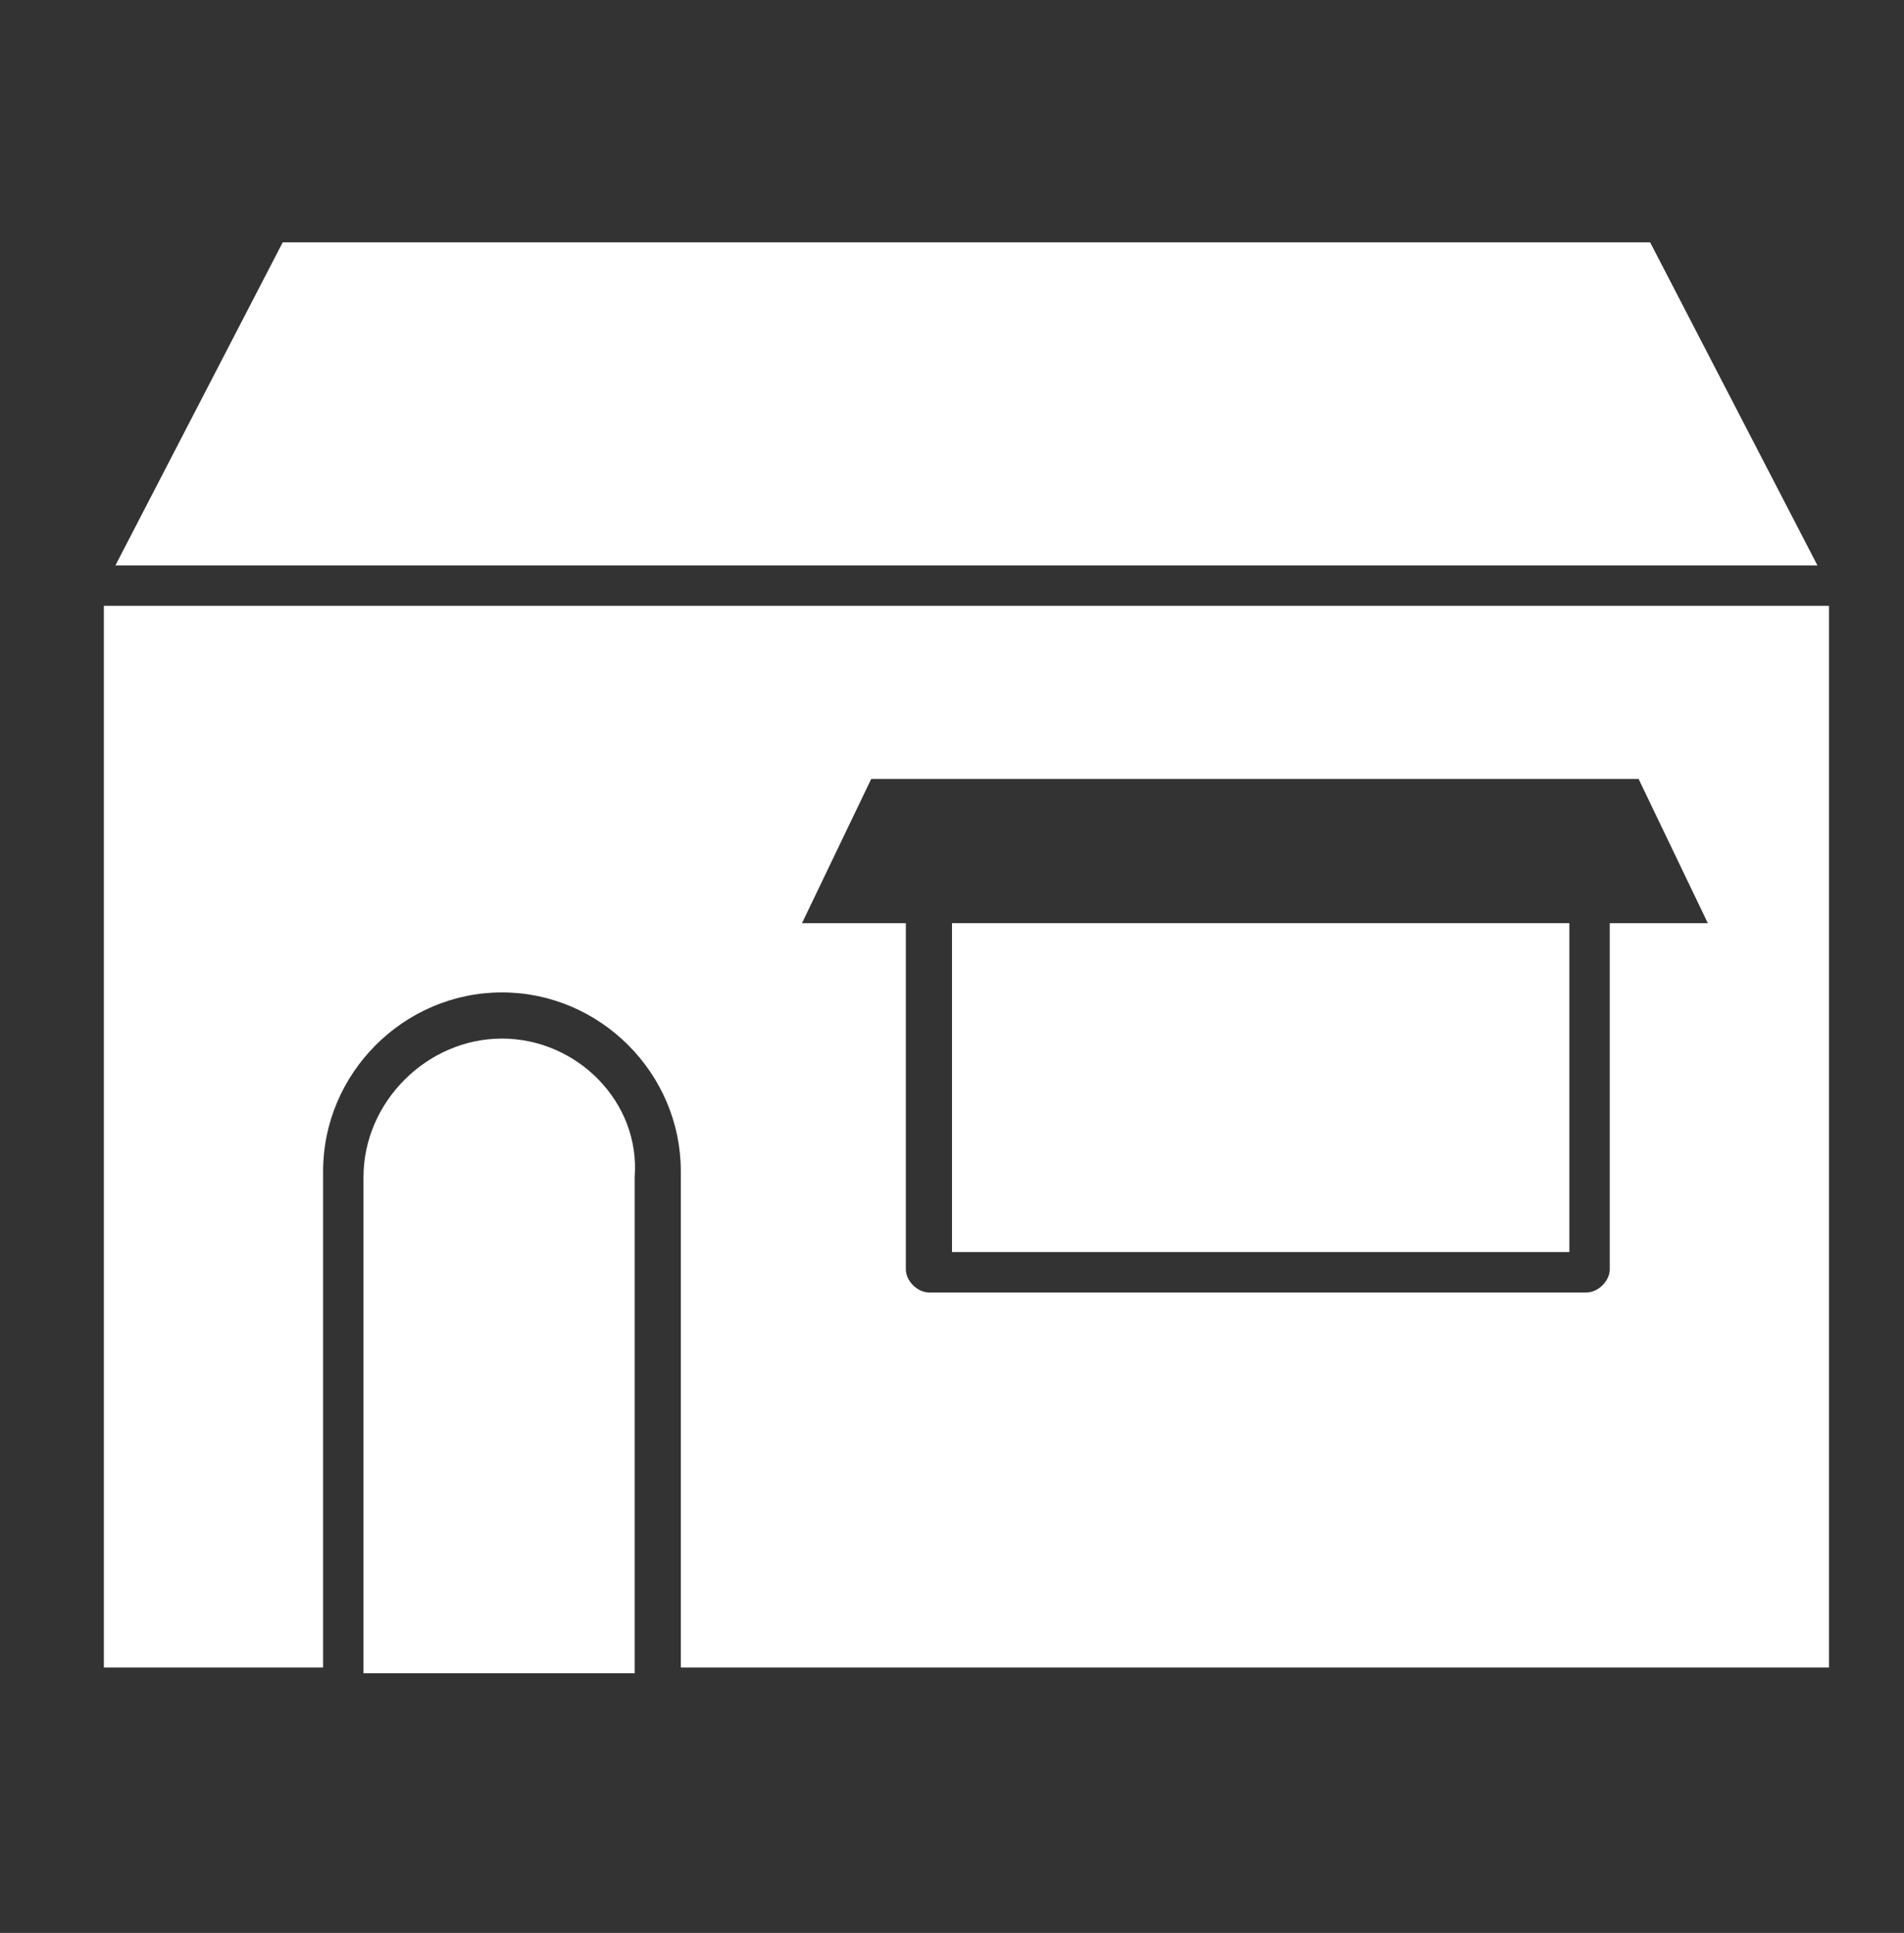 <?xml version="1.0" encoding="utf-8"?>
<!-- Generator: Adobe Illustrator 27.9.0, SVG Export Plug-In . SVG Version: 6.00 Build 0)  -->
<!DOCTYPE svg PUBLIC "-//W3C//DTD SVG 1.1//EN" "http://www.w3.org/Graphics/SVG/1.1/DTD/svg11.dtd">
<svg version="1.1" id="レイヤー_1" xmlns:x="http://ns.adobe.com/Extensibility/1.0/" xmlns:i="http://ns.adobe.com/AdobeIllustrator/10.0/" xmlns:graph="http://ns.adobe.com/Graphs/1.0/"
	 xmlns="http://www.w3.org/2000/svg" xmlns:xlink="http://www.w3.org/1999/xlink" x="0px" y="0px" viewBox="0 0 33 33.5"
	 style="enable-background:new 0 0 33 33.5;" xml:space="preserve">
<rect x="0" y="0" width="33" height="33.5" fill="#333333" stroke="none"/>
<style type="text/css">
	.st0{fill:#FFFFFF;}
</style>
<g>
	<path class="st0" d="M1.8,10.5v18.4h3.8v-8.6c0-1.7,1.4-3.1,3.1-3.1s3.1,1.4,3.1,3.1v8.6h19.9V10.5H1.8z M27.9,16v6
		c0,0.2-0.2,0.4-0.4,0.4H16.1c-0.2,0-0.4-0.2-0.4-0.4v-6h-1.8l1.2-2.5h13.3l1.2,2.5H27.9z"/>
	<polygon class="st0" points="28.6,4.2 4.9,4.2 2,9.8 31.5,9.8 	"/>
	<path class="st0" d="M8.7,18c-1.3,0-2.4,1.1-2.4,2.4v8.6h4.7v-8.6C11.1,19.1,10,18,8.7,18z"/>
	<rect x="16.5" y="16" class="st0" width="10.7" height="5.7"/>
</g>
</svg>
